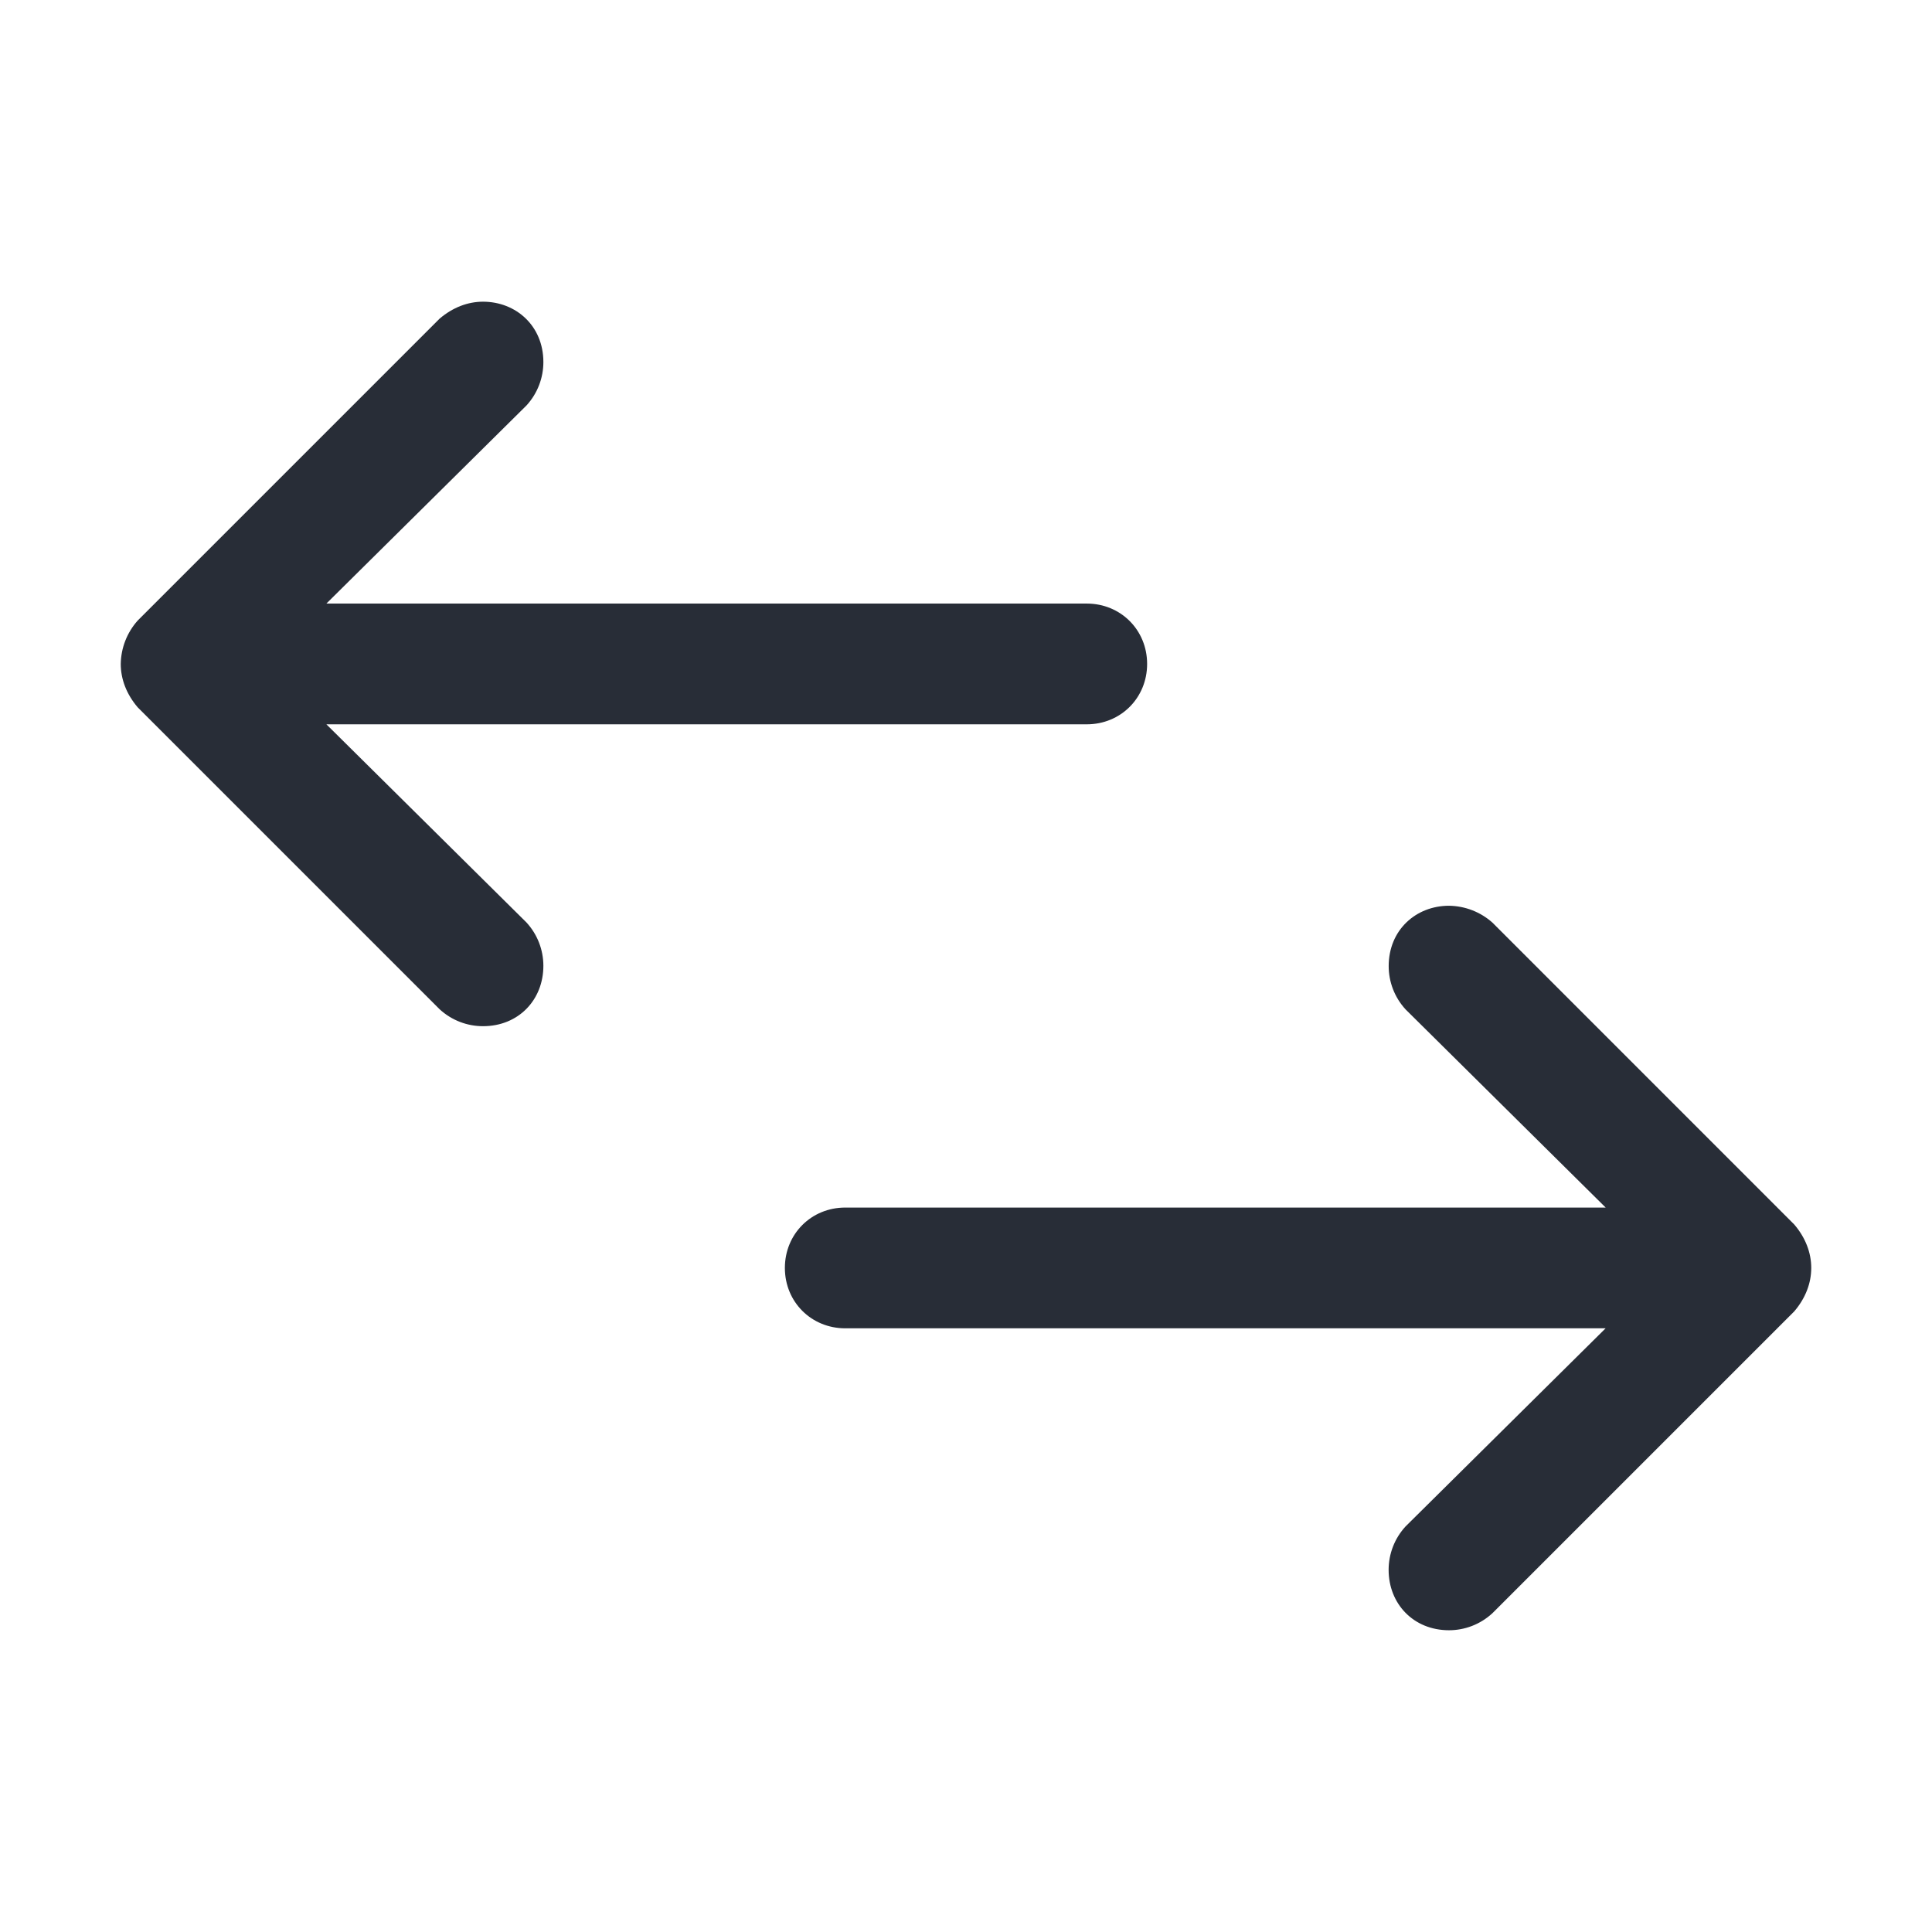 <svg width="32" height="32" viewBox="0 0 32 32" fill="none" xmlns="http://www.w3.org/2000/svg">
<path fill-rule="evenodd" clip-rule="evenodd" d="M7.281 5.278L2.281 10.278C2.104 10.476 2.004 10.731 2 10.997C2 11.247 2.094 11.497 2.281 11.716L7.281 16.716C7.484 16.903 7.742 16.997 8 16.997C8.59 16.997 9 16.559 9 15.997C9 15.731 8.9 15.474 8.719 15.278L5.406 11.997H18C18.563 11.997 19 11.559 19 10.997C19 10.434 18.562 9.997 18 9.997H5.406L8.72 6.716C8.906 6.513 9 6.255 9 5.997C9 5.397 8.546 4.997 8 4.997C7.75 4.997 7.5 5.091 7.281 5.278ZM24.72 15.282C24.522 15.105 24.267 15.006 24.001 15.002C23.454 15.002 23.001 15.402 23.001 16.002C23.001 16.259 23.095 16.517 23.282 16.72L26.595 20.001H14C13.437 20.001 13 20.439 13 21.001C13 21.564 13.438 22.001 14 22.001H26.594L23.281 25.282C23.1 25.478 23 25.735 23 26.002C23 26.562 23.41 27.002 24 27.002C24.258 27.002 24.516 26.907 24.719 26.72L29.719 21.72C29.906 21.501 30 21.251 30 21.001C30 20.751 29.906 20.501 29.719 20.282L24.72 15.282Z" fill="#282D37"/>
</svg>

